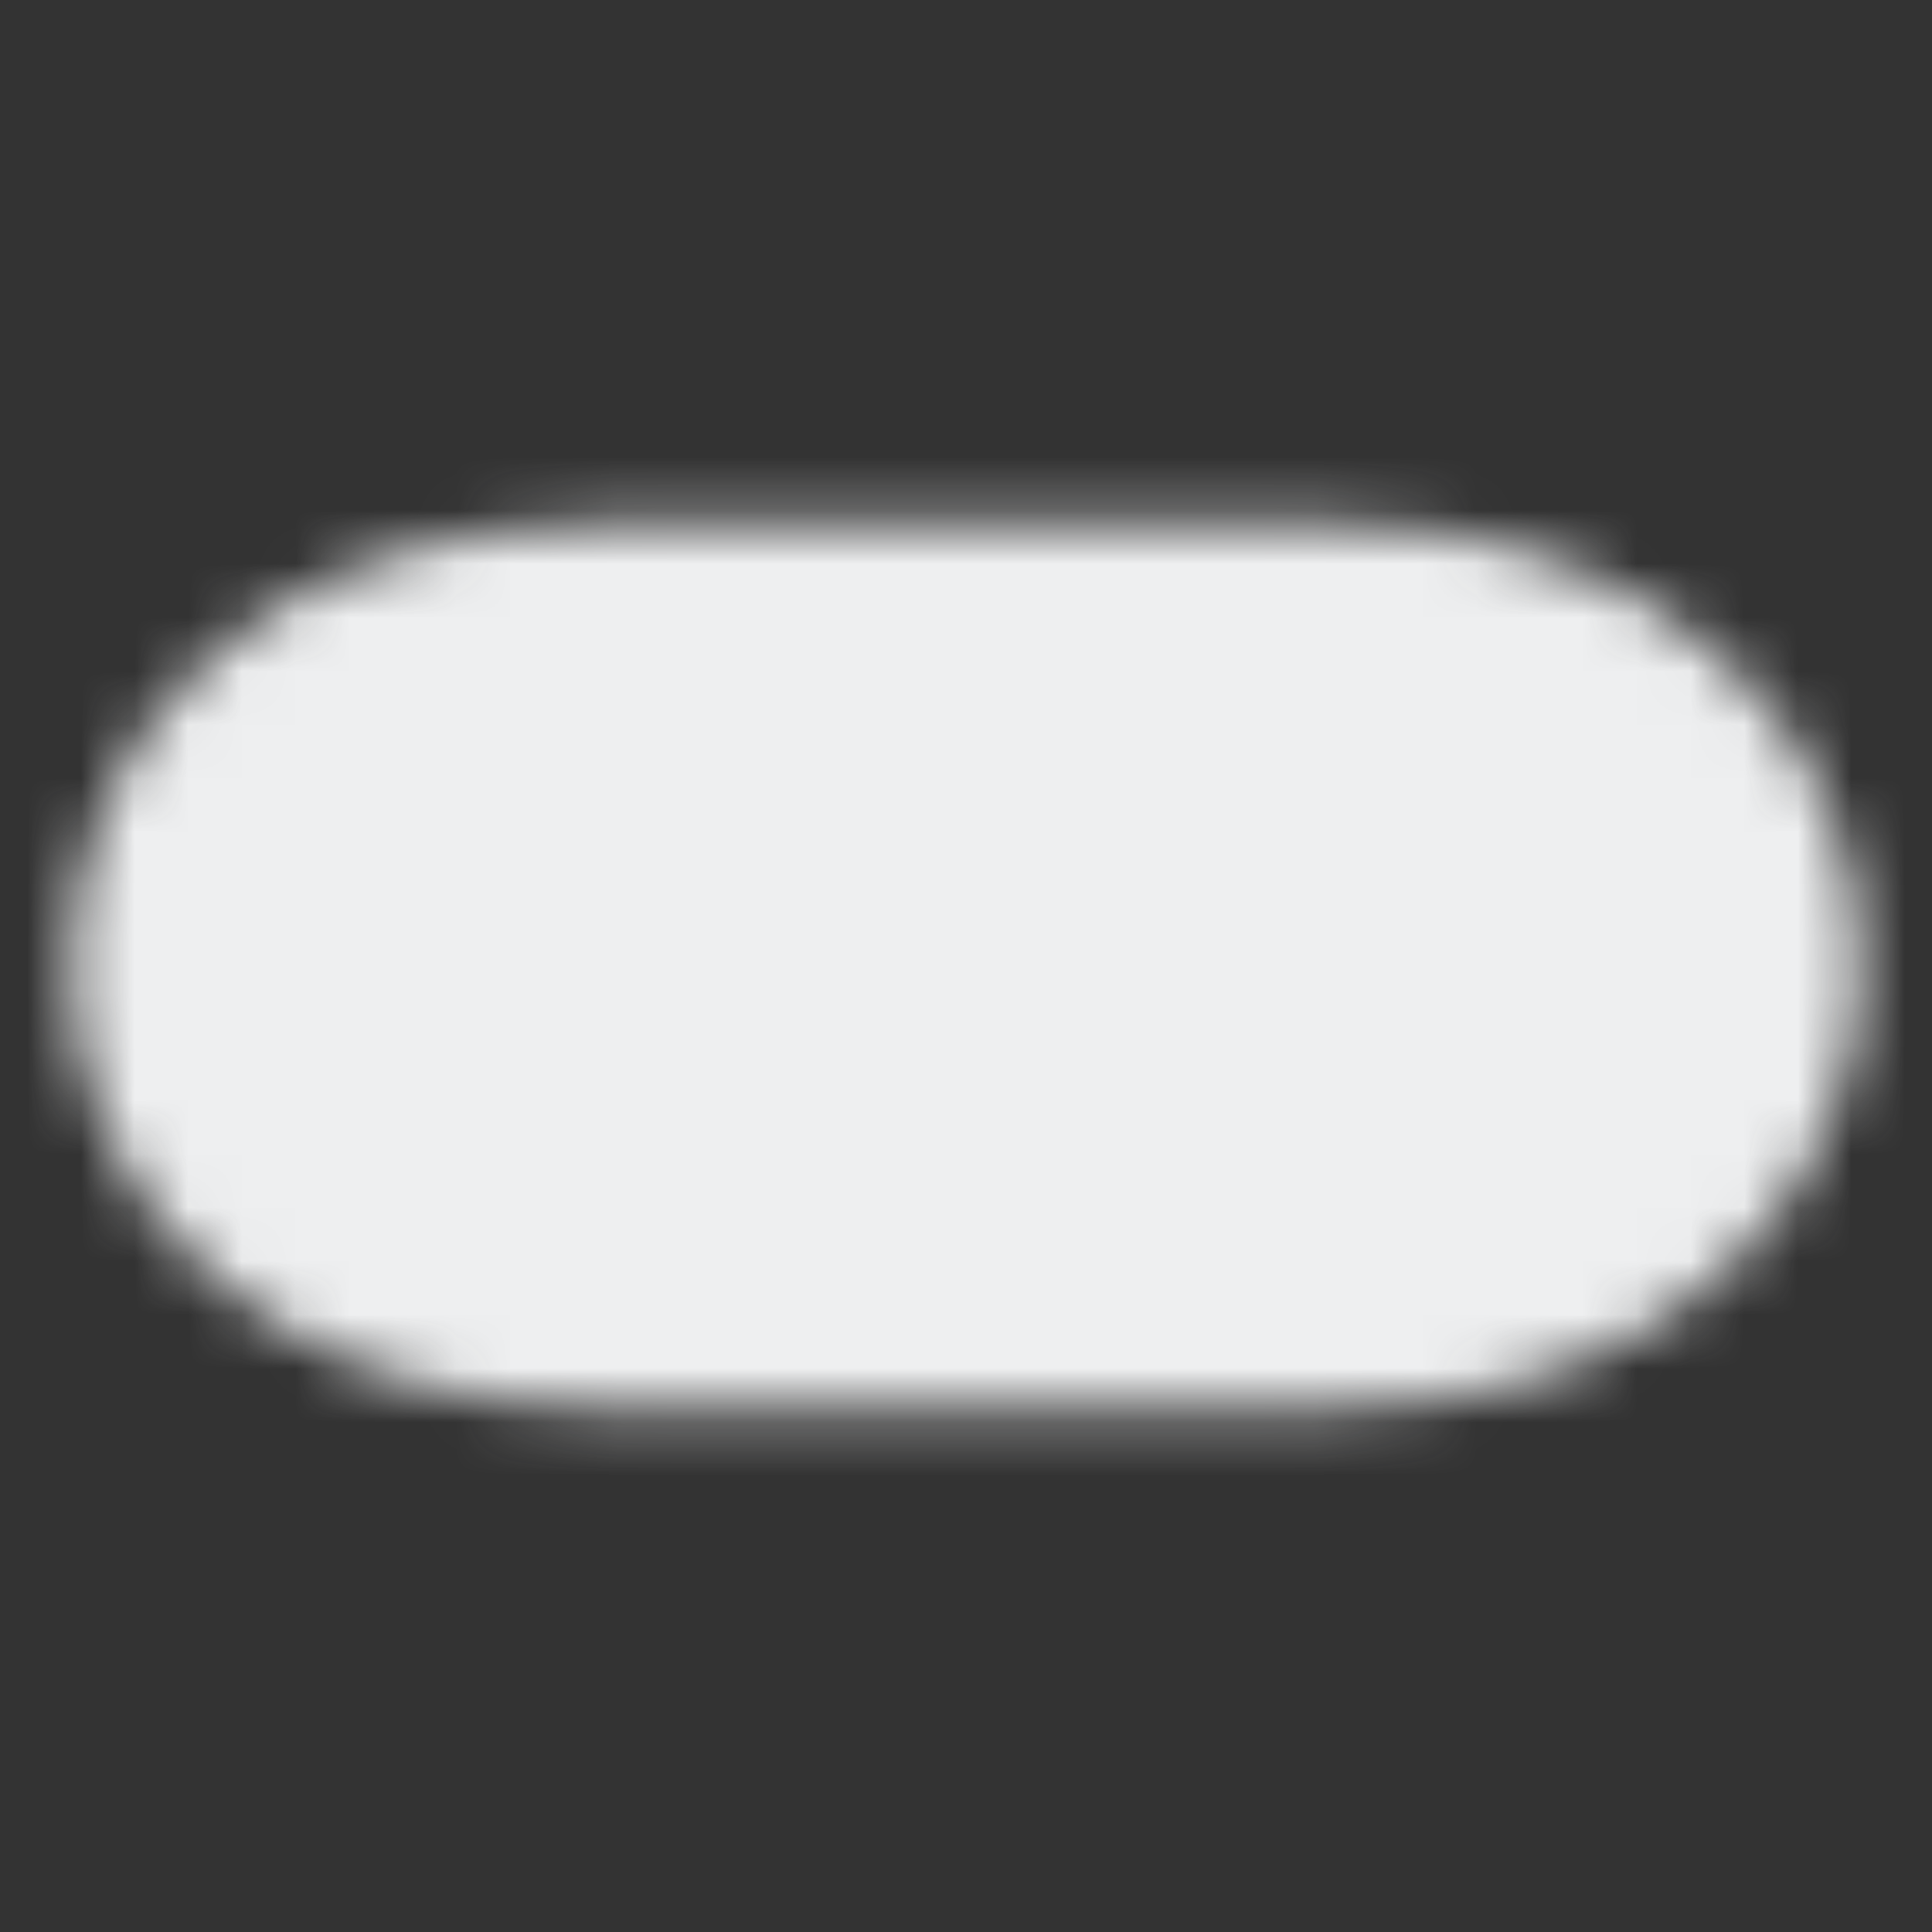 <svg xmlns="http://www.w3.org/2000/svg" width="36" height="36" fill="none" viewBox="0 0 36 36">
  <rect x="0" y="0" width="36" height="36" fill="#333333" stroke="none"/>
  <mask id="a" width="34" height="18" x="1" y="9" maskUnits="userSpaceOnUse" style="mask-type:luminance">
    <path fill="#fff" stroke="#fff" stroke-linecap="round" stroke-linejoin="round" stroke-width="3" d="M11.25 11.25h13.5c11.25 0 11.25 13.5 0 13.5h-13.5c-11.25 0-11.25-13.5 0-13.5Z"/>
    <path stroke="#000" stroke-linecap="round" stroke-linejoin="round" stroke-width="4" d="M15.75 20.25v-4.5m4.5 4.5v-4.5m4.5 4.5v-4.5m-13.5 4.5v-4.5M27 18H9"/>
  </mask>
  <g mask="url(#a)">
    <path fill="#EEEFF0" d="M0 0h36v36H0V0Z"/>
  </g>
</svg>
